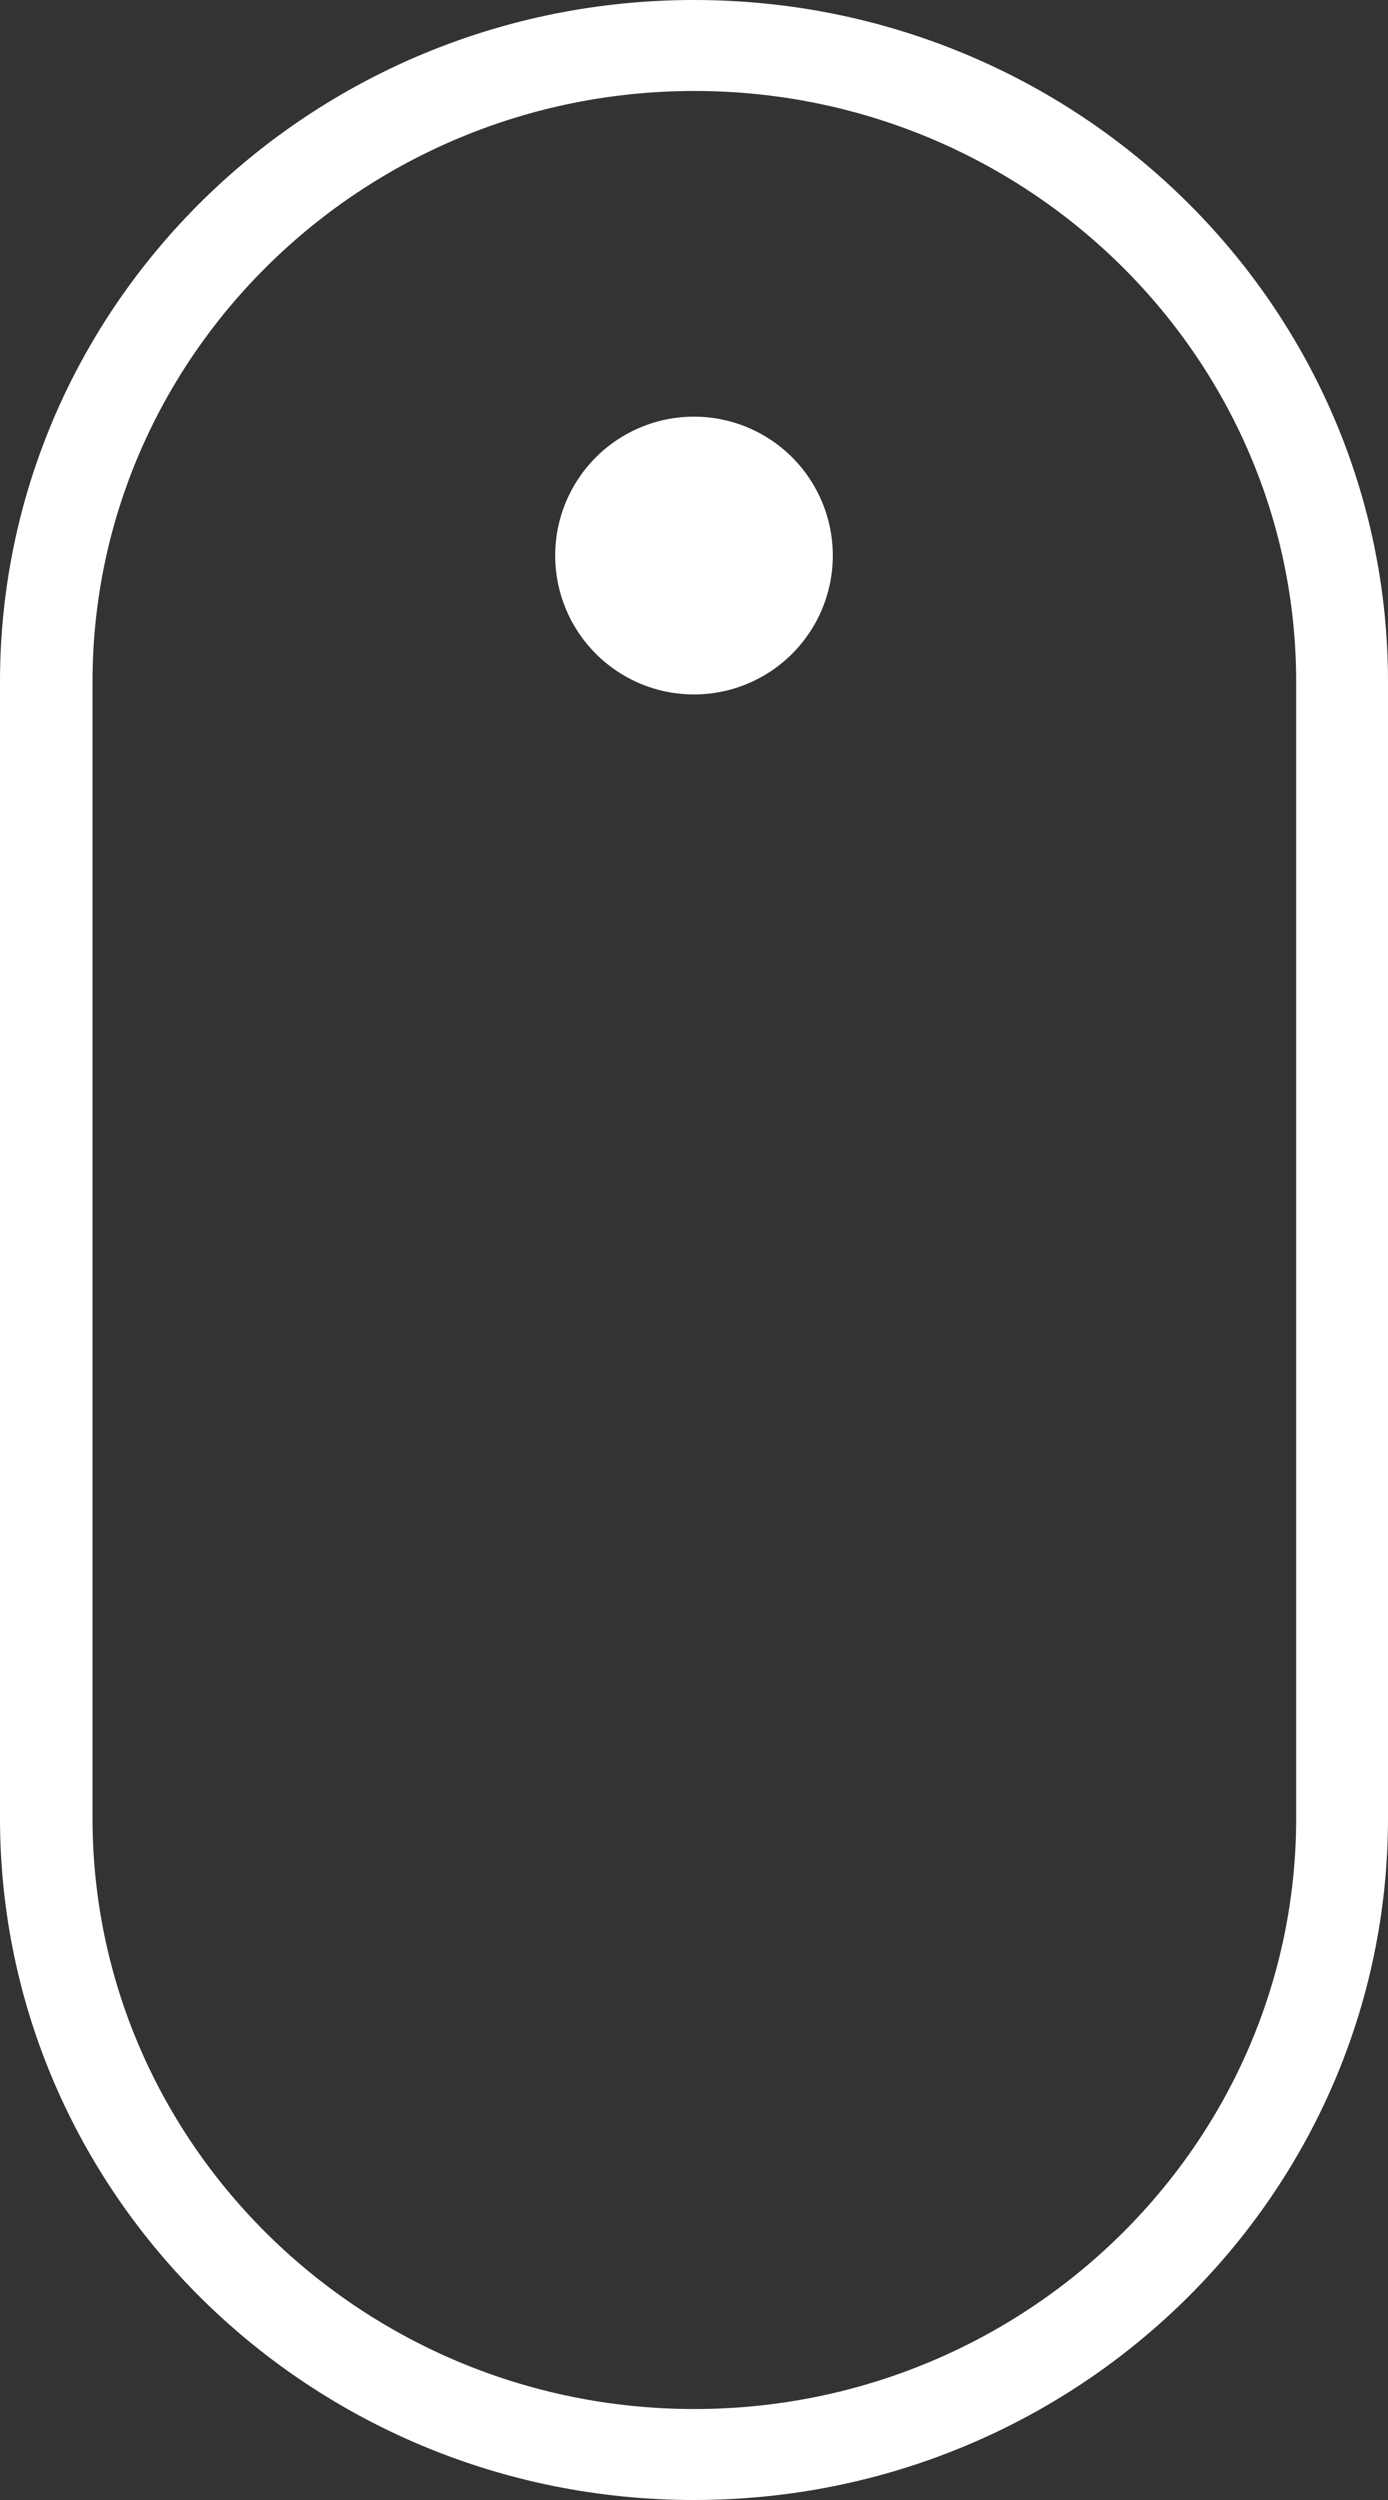 <svg xmlns="http://www.w3.org/2000/svg" width="20" height="36" viewBox="0 0 20 36"><rect x="0" y="0" width="20" height="36" fill="#333333" stroke="none"/><defs><clipPath id="3o46a"><path d="M0 0h20v36H0z"/></clipPath></defs><g><g><path fill="#fff" d="M10 6a2 2 0 1 1 0 4 2 2 0 0 1 0-4"/></g><g><g/><g clip-path="url(#3o46a)"><path fill="#fff" d="M10 0c5.523 0 10 4.397 10 9.82v16.36C20 31.604 15.523 36 10 36S0 31.603 0 26.18V9.82C0 4.396 4.477 0 10 0zm8.677 9.82c0-4.693-3.89-8.51-8.672-8.51-4.781 0-8.672 3.817-8.672 8.51v16.36c0 4.693 3.89 8.51 8.672 8.51 4.781 0 8.672-3.817 8.672-8.51z"/></g></g></g></svg>